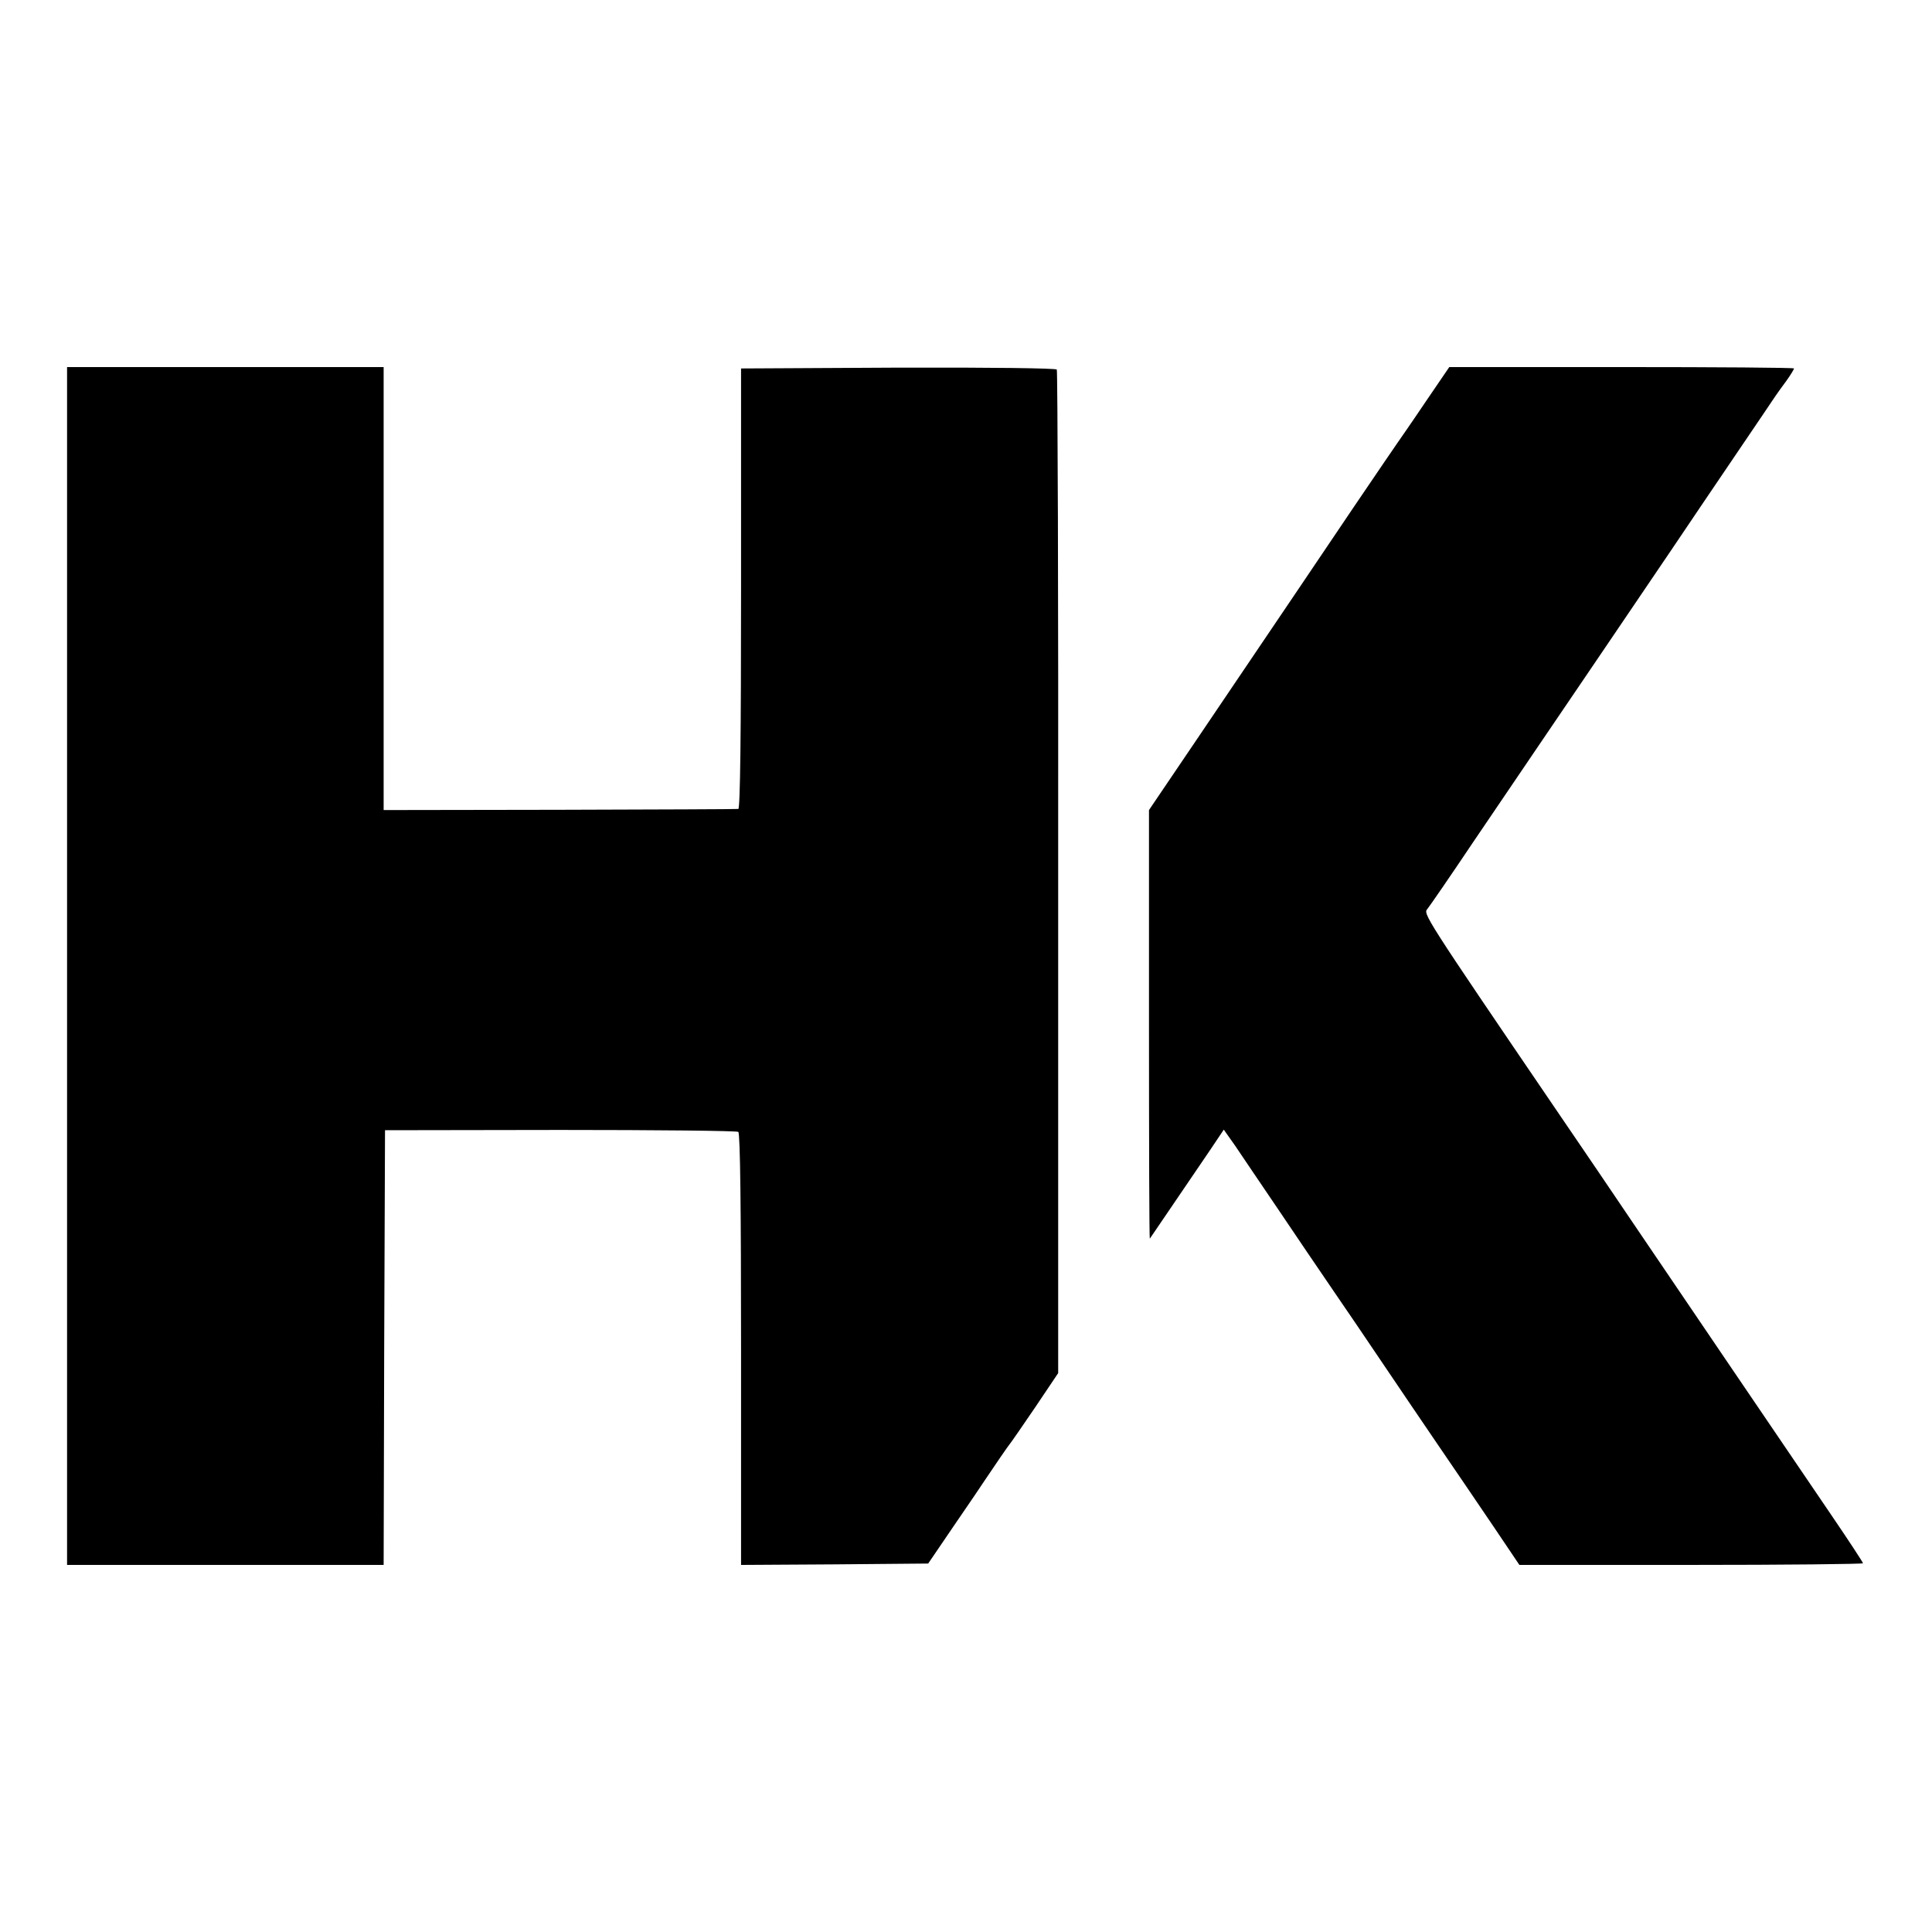 <?xml version="1.0" standalone="no"?>
<!DOCTYPE svg PUBLIC "-//W3C//DTD SVG 20010904//EN"
 "http://www.w3.org/TR/2001/REC-SVG-20010904/DTD/svg10.dtd">
<svg version="1.0" xmlns="http://www.w3.org/2000/svg"
 width="700pt" height="700pt" viewBox="0 0 700 700"
 preserveAspectRatio="xMidYMid meet">
<g transform="translate(0,700) scale(0.1,-0.1)"
fill="#000000" stroke="none">
<path d="M243 3500 l0 -2170 573 0 574 0 2 787 3 788 635 1 c349 0 640 -3 645
-7 7 -5 10 -279 10 -788 l0 -781 339 2 339 3 96 141 c53 77 101 148 106 156
36 54 91 134 95 138 3 3 43 61 90 130 l84 125 0 1813 c1 998 -2 1818 -5 1823
-3 5 -239 8 -575 7 l-569 -3 0 -797 c0 -525 -3 -798 -10 -799 -5 -1 -297 -2
-647 -3 l-638 -1 0 803 0 802 -573 0 -574 0 0 -2170z"/>
<path d="M5161 5538 c-49 -73 -94 -137 -98 -143 -4 -5 -75 -110 -158 -232
-147 -218 -209 -310 -566 -838 l-176 -260 0 -778 c0 -427 1 -776 3 -775 2 3
56 82 217 319 l51 76 41 -58 c22 -33 92 -136 155 -229 63 -94 153 -226 200
-295 47 -68 128 -188 180 -265 52 -77 142 -210 200 -295 58 -85 148 -217 200
-294 l95 -141 623 0 c342 0 622 3 622 6 0 3 -51 81 -113 172 -265 390 -475
699 -721 1062 -69 102 -192 284 -275 405 -486 714 -485 714 -469 732 8 10 82
117 163 238 82 121 187 276 234 345 111 163 340 501 485 715 63 94 171 253
240 355 69 102 131 193 138 204 7 10 25 36 41 57 15 21 27 41 27 44 0 3 -281
5 -624 5 l-625 0 -90 -132z"/>
</g>
</svg>
